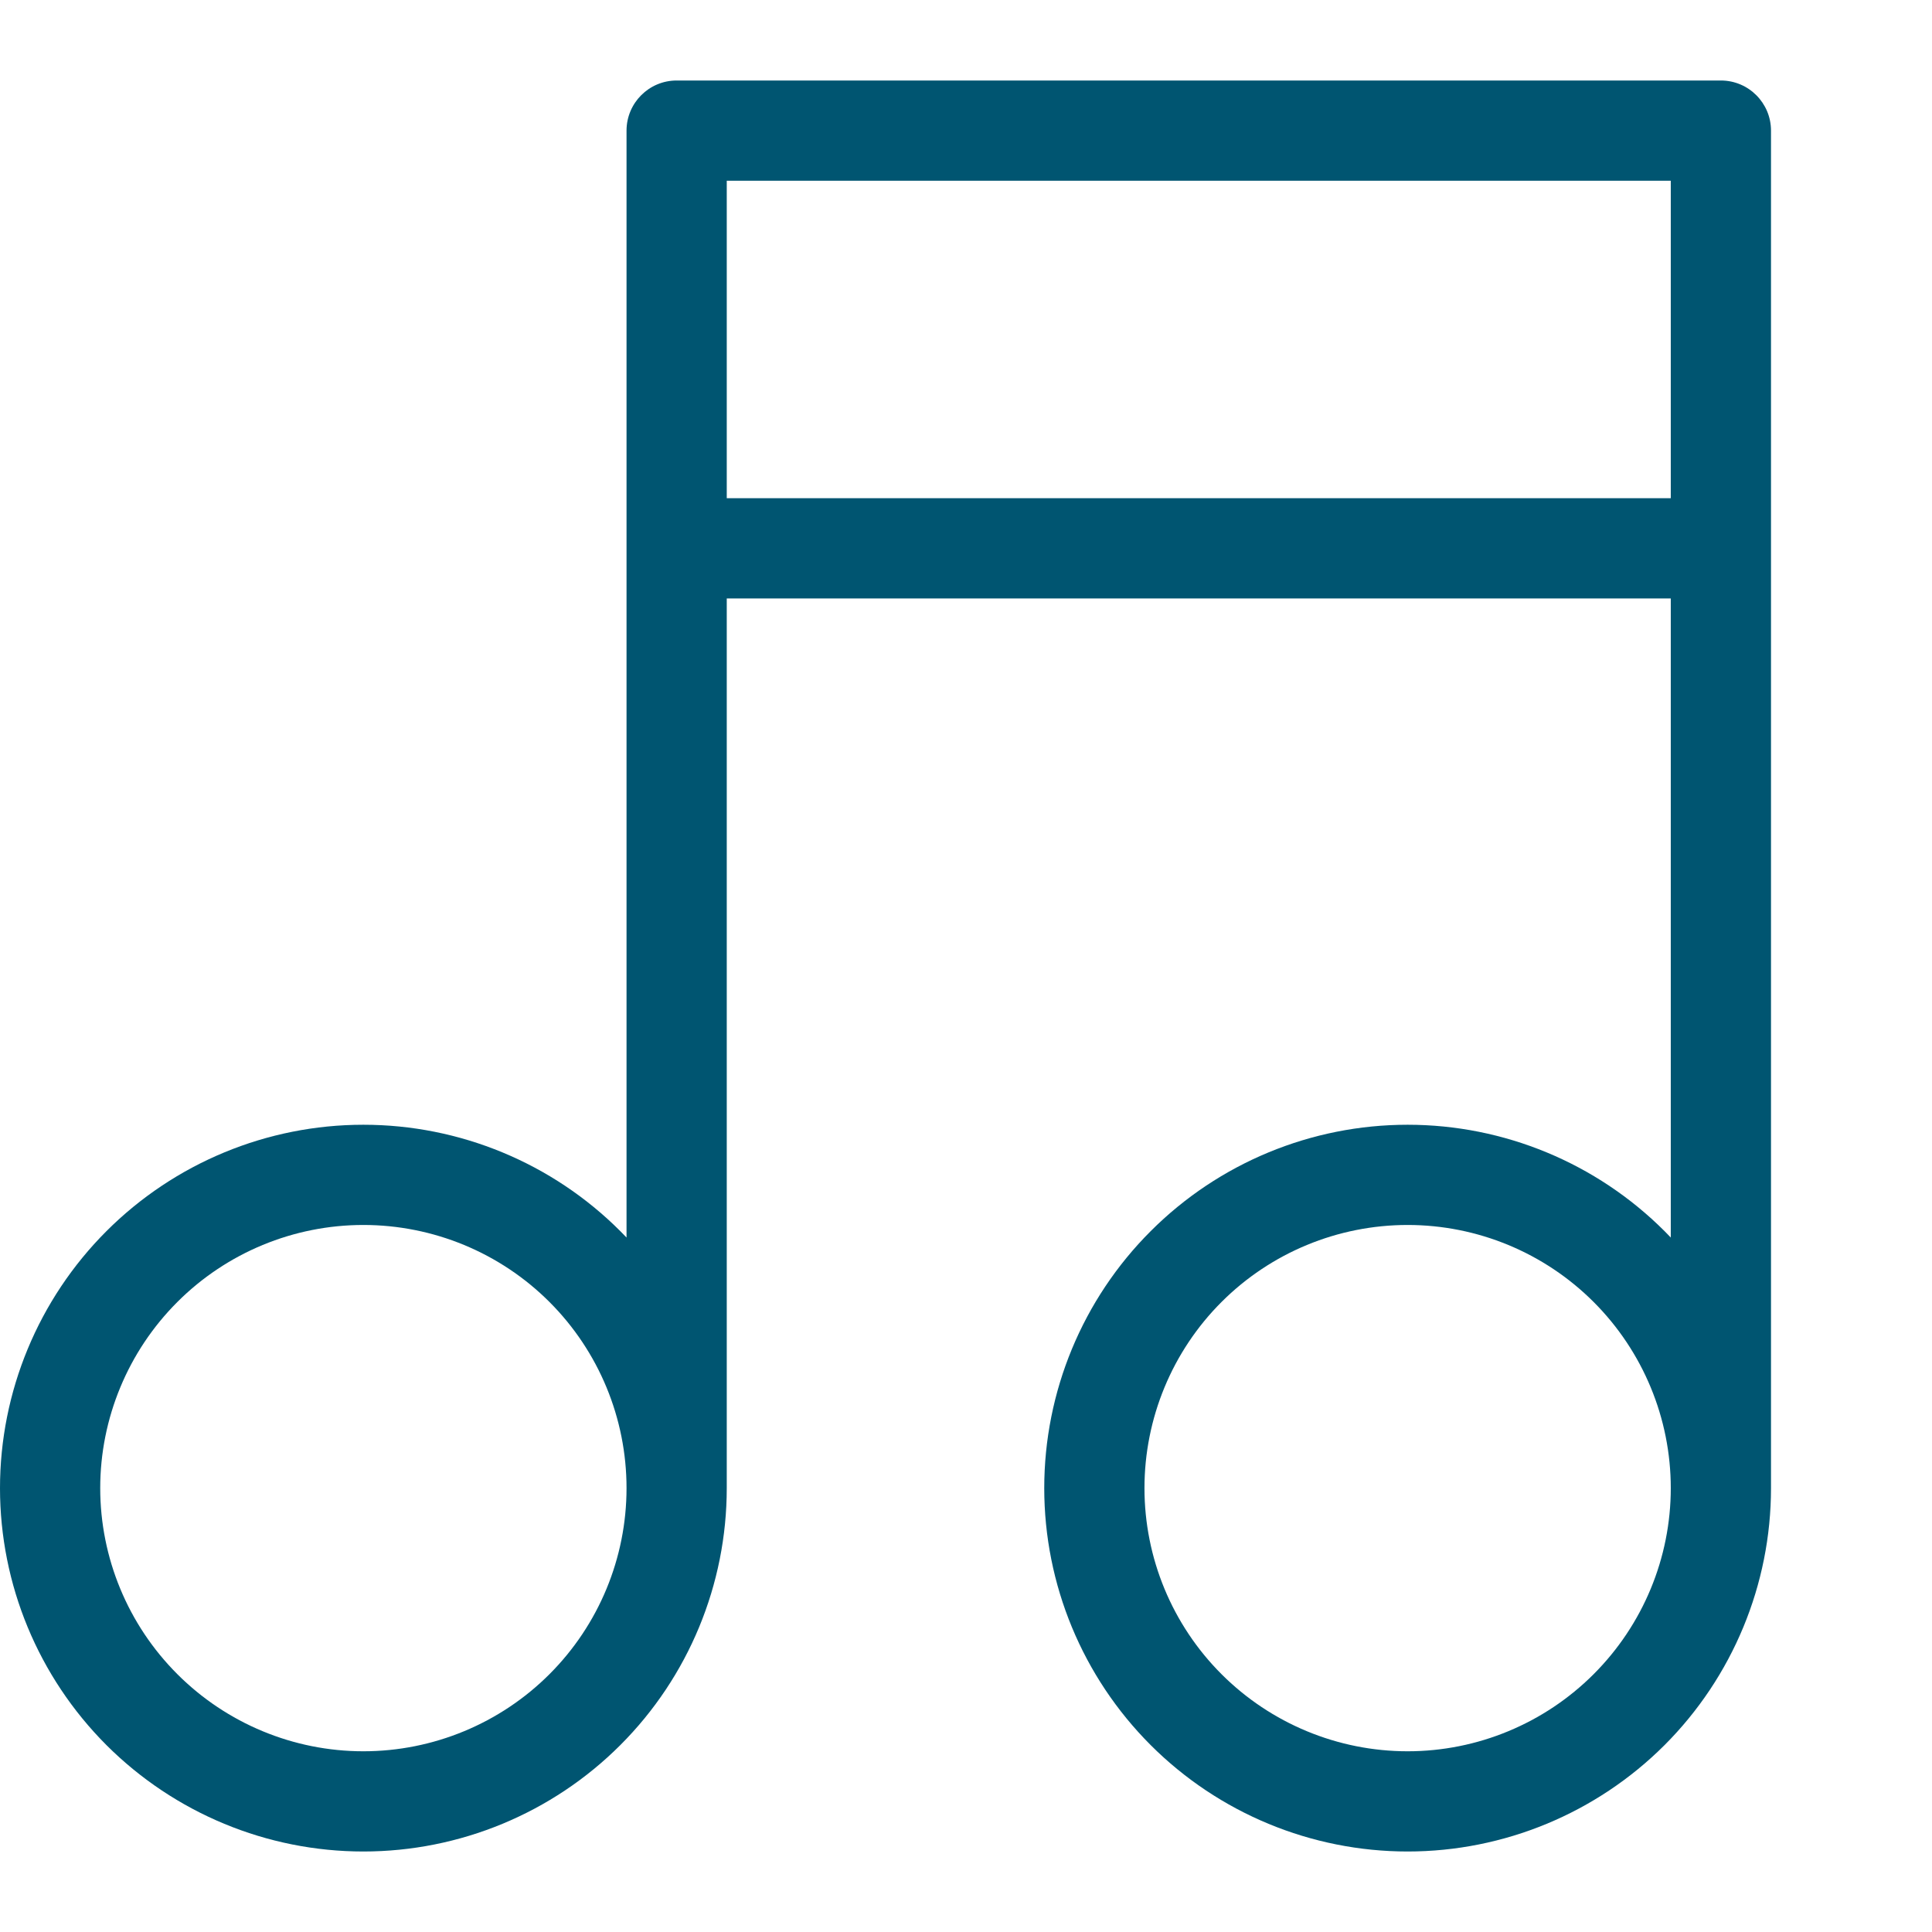 <?xml version="1.0" encoding="UTF-8"?> <svg xmlns="http://www.w3.org/2000/svg" width="24" height="24" viewBox="0 0 24 24" fill="none"><g clip-path="url(#clip0_747_4267)"><path fill-rule="evenodd" clip-rule="evenodd" d="M7.783 1.623C7.783 1.279 8.062 1 8.406 1H21.377C21.721 1 22 1.279 22 1.623V6.811V18.486C22 19.683 21.524 20.831 20.678 21.678C19.831 22.524 18.683 23 17.486 23C16.289 23 15.14 22.524 14.294 21.678C13.447 20.831 12.972 19.683 12.972 18.486C12.972 17.289 13.447 16.14 14.294 15.294C15.14 14.447 16.289 13.972 17.486 13.972C18.683 13.972 19.831 14.447 20.678 15.294C20.704 15.32 20.729 15.346 20.755 15.373V7.434H9.028V18.486C9.028 19.683 8.553 20.831 7.706 21.678C6.86 22.524 5.711 23 4.514 23C3.317 23 2.169 22.524 1.322 21.678C0.476 20.831 0 19.683 0 18.486C0 17.289 0.476 16.14 1.322 15.294C2.169 14.447 3.317 13.972 4.514 13.972C5.711 13.972 6.86 14.447 7.706 15.294C7.732 15.32 7.758 15.346 7.783 15.373V6.811V1.623ZM9.028 6.189H20.755V2.245H9.028V6.189ZM19.797 16.174C20.41 16.787 20.755 17.619 20.755 18.486C20.755 19.353 20.41 20.184 19.797 20.797C19.184 21.41 18.353 21.755 17.486 21.755C16.619 21.755 15.787 21.41 15.174 20.797C14.561 20.184 14.217 19.353 14.217 18.486C14.217 17.619 14.561 16.787 15.174 16.174C15.787 15.561 16.619 15.217 17.486 15.217C18.353 15.217 19.184 15.561 19.797 16.174ZM6.826 16.174C7.439 16.787 7.783 17.619 7.783 18.486C7.783 19.353 7.439 20.184 6.826 20.797C6.213 21.41 5.381 21.755 4.514 21.755C3.647 21.755 2.816 21.41 2.203 20.797C1.59 20.184 1.245 19.353 1.245 18.486C1.245 17.619 1.59 16.787 2.203 16.174C2.816 15.561 3.647 15.217 4.514 15.217C5.381 15.217 6.213 15.561 6.826 16.174Z" fill="#005571"></path></g><defs><clipPath id="clip0_747_4267"><rect width="24" height="24" fill="white"></rect></clipPath></defs></svg> 